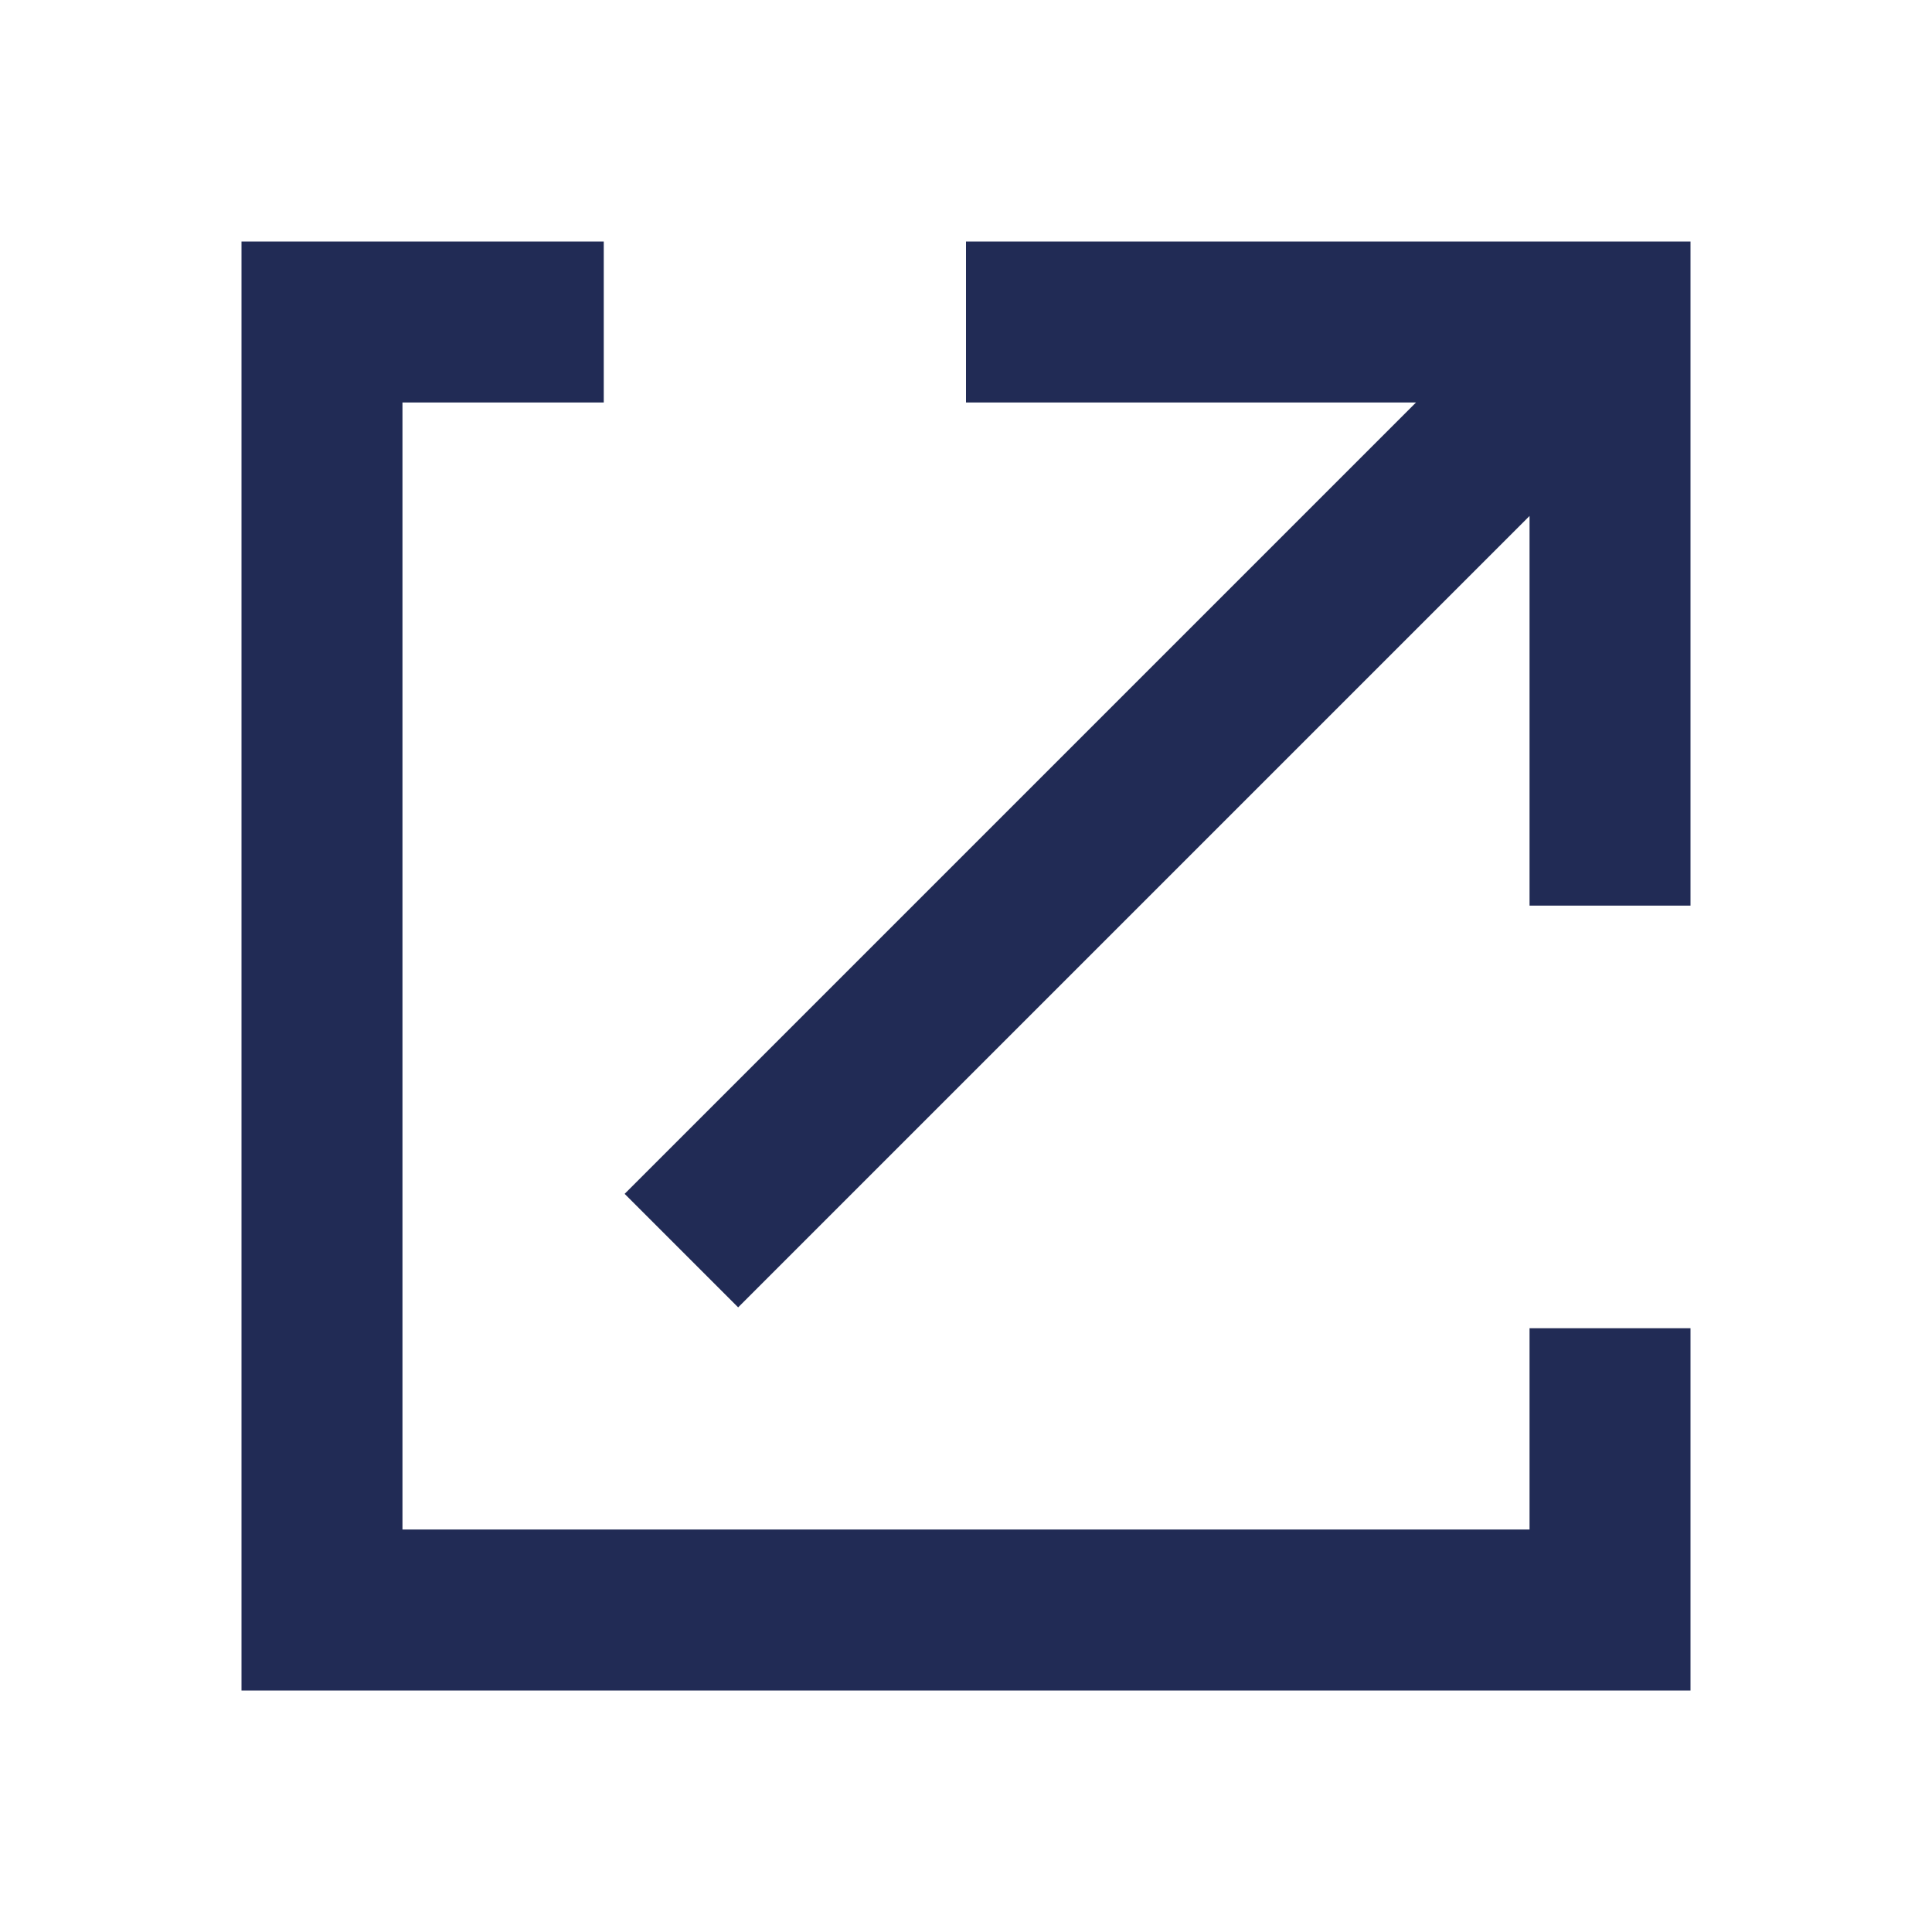 <svg width="16" height="16" viewBox="0 0 16 16" fill="none" xmlns="http://www.w3.org/2000/svg">
    <g clip-path="url(#7qnf0f5wea)">
        <path d="M12.667 12.667H3.333V3.333H5V2H2v12h12v-3h-1.333v1.667zM8 2v1.333h3.727L5.173 9.887l.94.94 6.554-6.554V7.5H14V2H8z" fill="#212B55"/>
    </g>
    <defs>
        <clipPath id="7qnf0f5wea">
            <path fill="#fff" d="M0 0h16v16H0z"/>
        </clipPath>
    </defs>
</svg>
